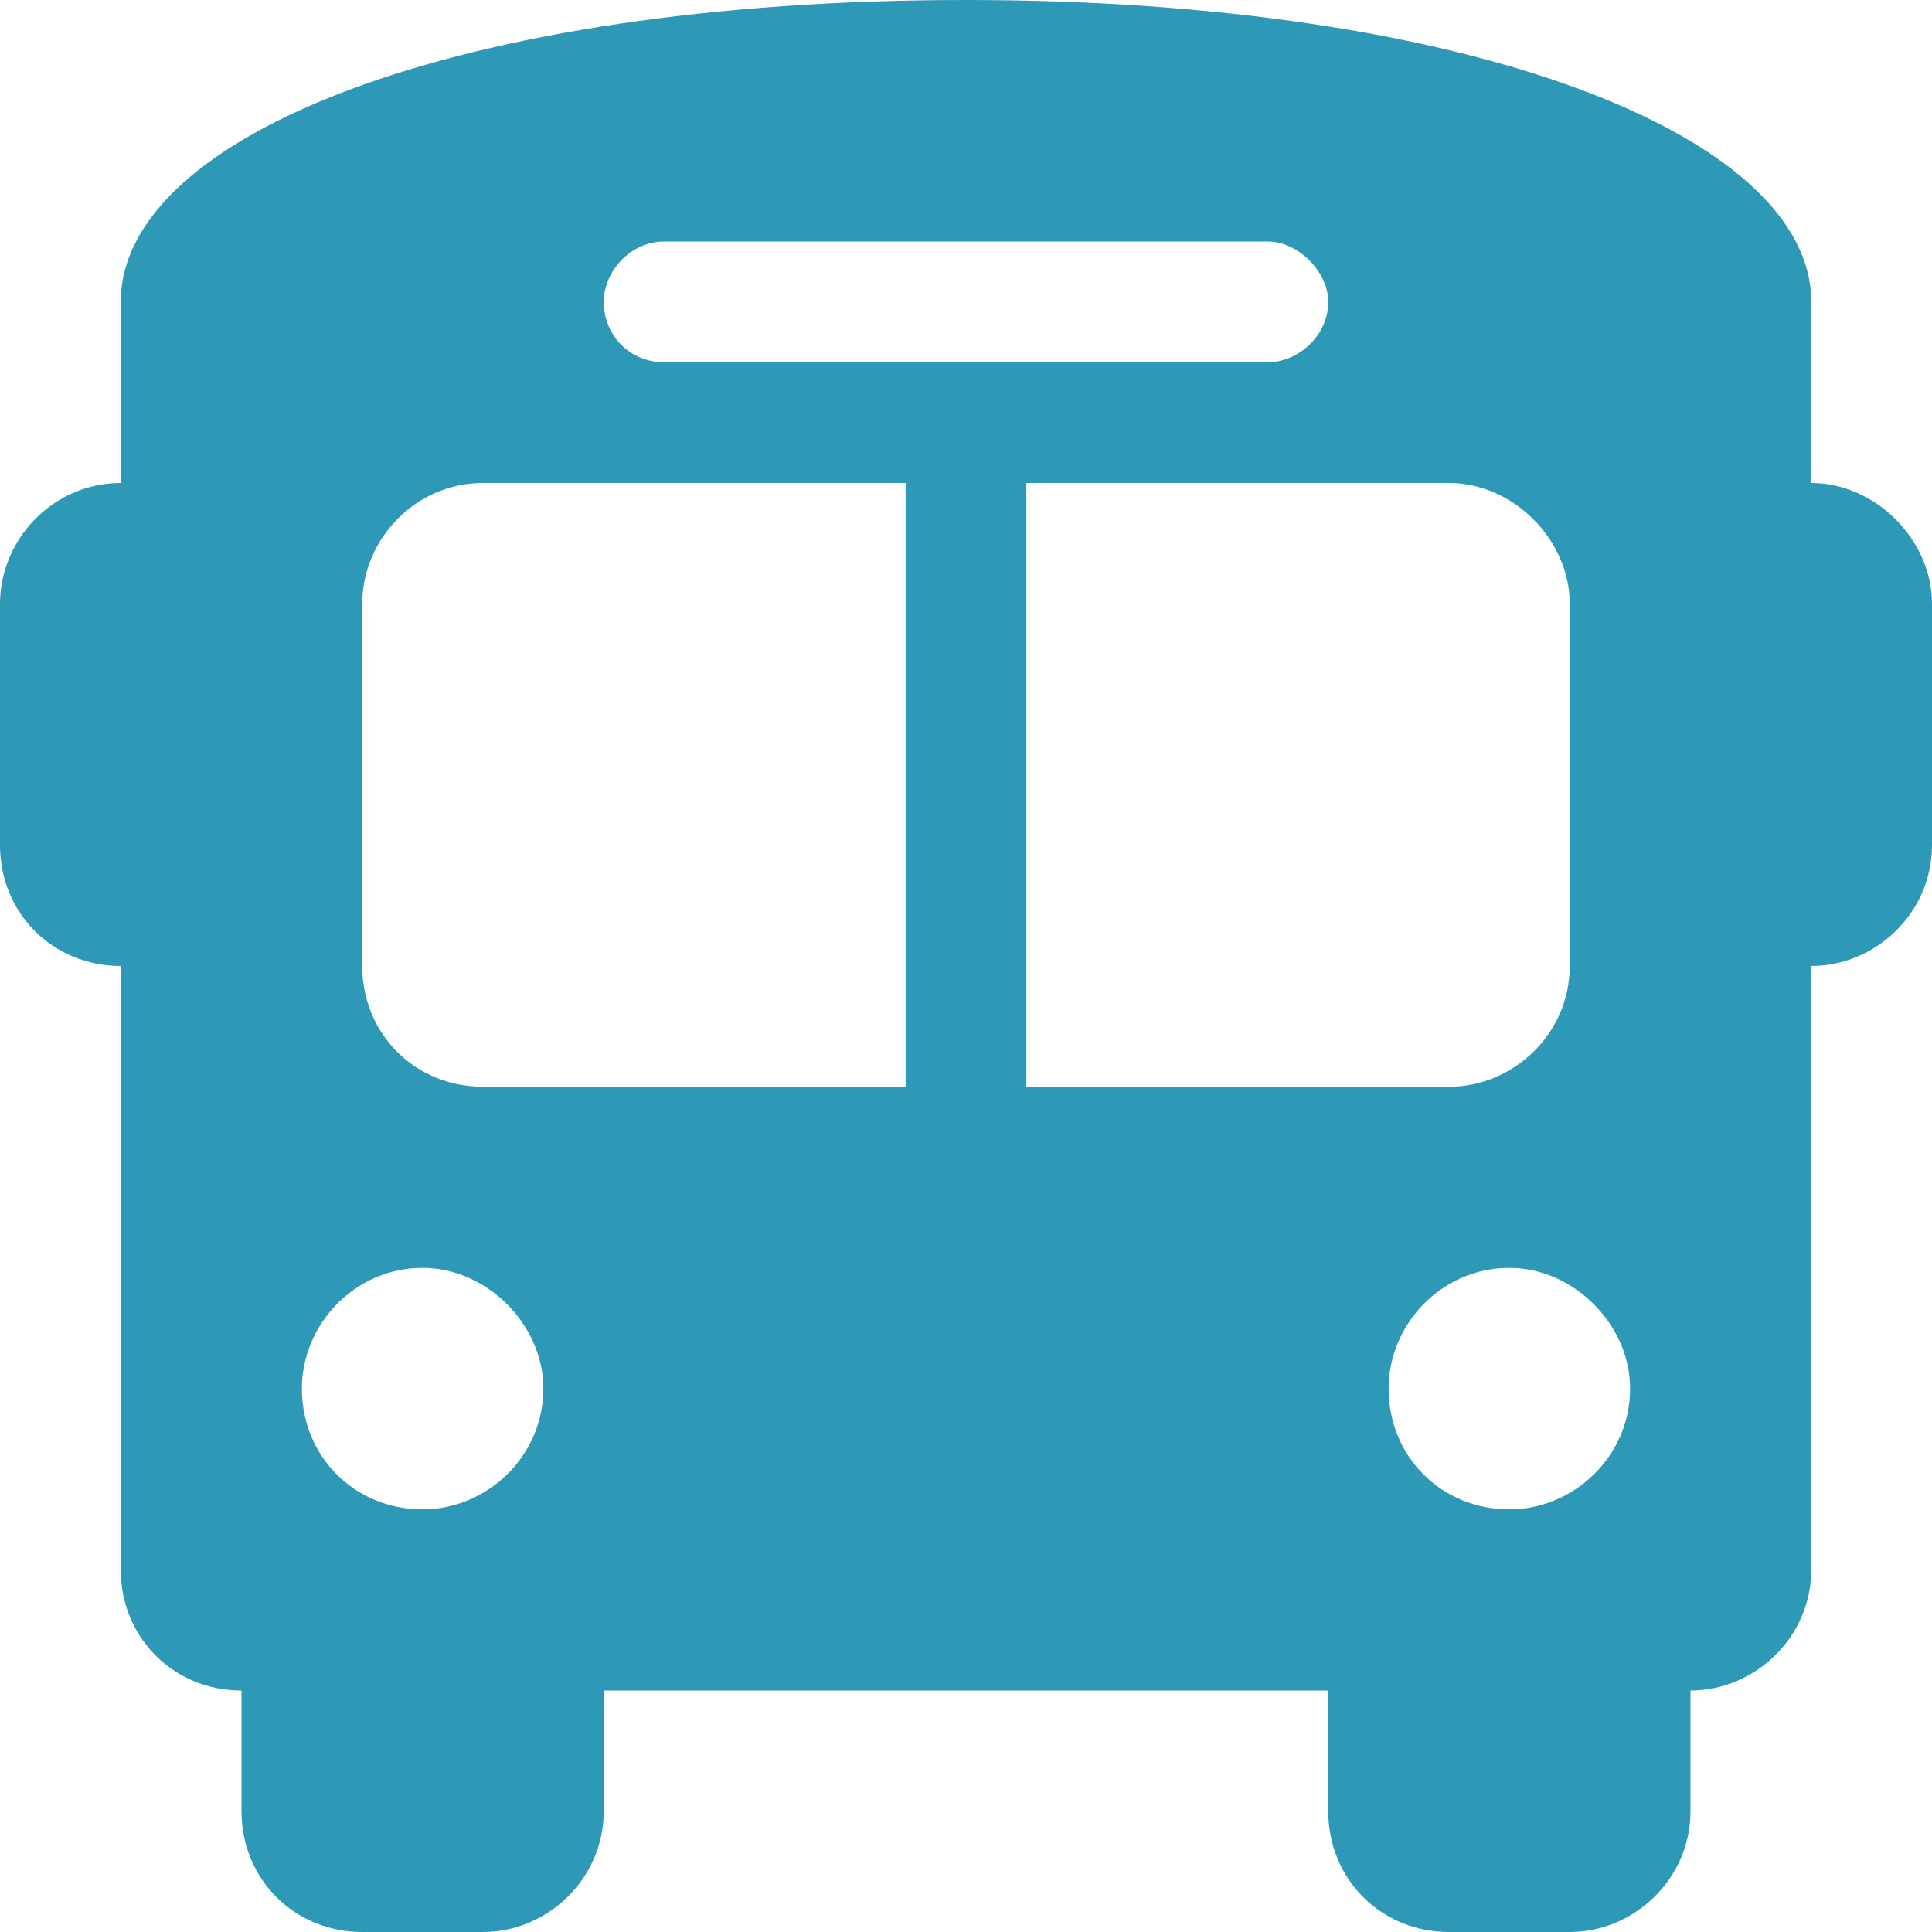 <svg width="32" height="32" viewBox="0 0 32 32" fill="none" xmlns="http://www.w3.org/2000/svg">
<path d="M16 0C24.375 0 30 2.25 30 5V6V8C31.062 8 32 8.938 32 10V14C32 15.125 31.062 16 30 16V26C30 27.125 29.062 28 28 28V30C28 31.125 27.062 32 26 32H24C22.875 32 22 31.125 22 30V28H10V30C10 31.125 9.062 32 8 32H6C4.875 32 4 31.125 4 30V28C2.875 28 2 27.125 2 26V16C0.875 16 0 15.125 0 14V10C0 8.938 0.875 8 2 8V6V5C2 2.25 7.562 0 16 0ZM6 10V16C6 17.125 6.875 18 8 18H15V8H8C6.875 8 6 8.938 6 10ZM17 18H24C25.062 18 26 17.125 26 16V10C26 8.938 25.062 8 24 8H17V18ZM7 25C8.062 25 9 24.125 9 23C9 21.938 8.062 21 7 21C5.875 21 5 21.938 5 23C5 24.125 5.875 25 7 25ZM25 25C26.062 25 27 24.125 27 23C27 21.938 26.062 21 25 21C23.875 21 23 21.938 23 23C23 24.125 23.875 25 25 25ZM22 5C22 4.5 21.5 4 21 4H11C10.438 4 10 4.5 10 5C10 5.562 10.438 6 11 6H21C21.5 6 22 5.562 22 5Z" fill="#2E99B7"/>
</svg>
